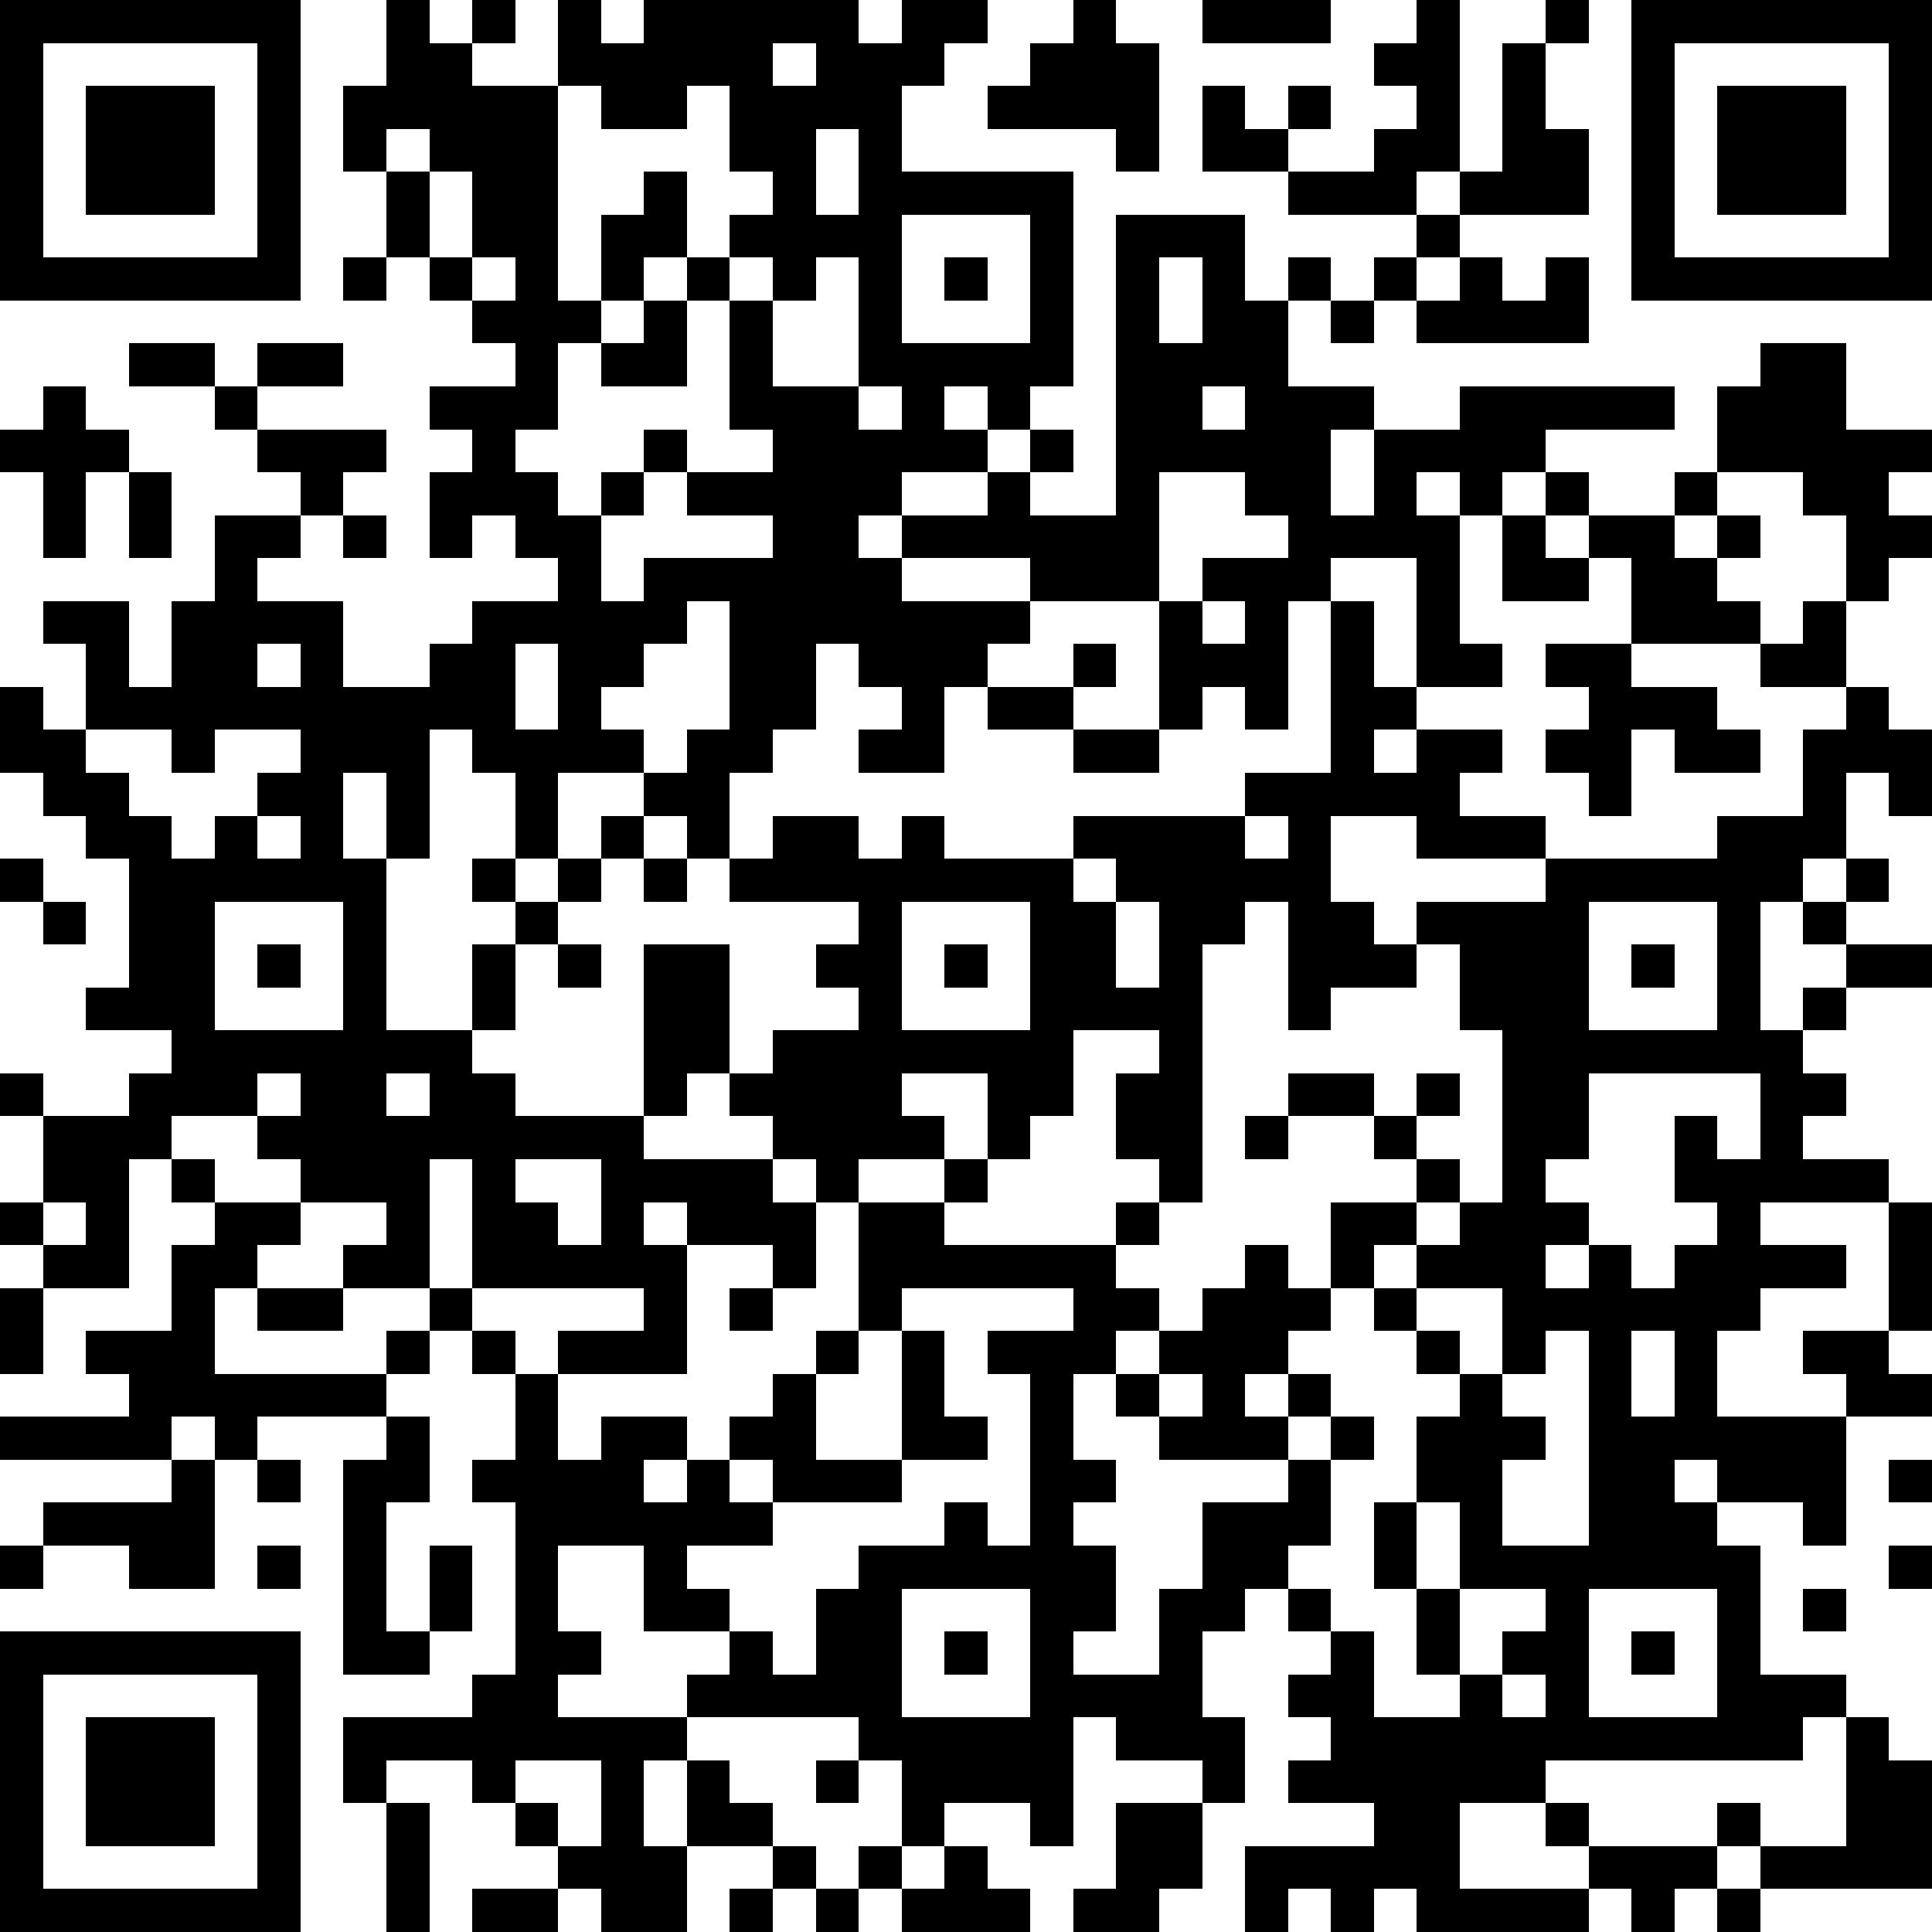 <?xml version="1.0" standalone="yes"?><svg version="1.1" xmlns="http://www.w3.org/2000/svg" xmlns:xlink="http://www.w3.org/1999/xlink" xmlns:ev="http://www.w3.org/2001/xml-events" width="180" height="180" shape-rendering="crispEdges"><path d="M0 0h7v7h-7zM9 0h1v1h1v-1h1v1h-1v1h2v-2h1v1h1v-1h5v1h1v-1h2v1h-1v1h-1v2h4v5h-1v1h-1v-1h-1v1h1v1h-2v1h-1v1h1v-1h2v-1h1v-1h1v1h-1v1h2v-7h3v2h1v-1h1v1h-1v2h2v1h-1v2h1v-2h2v-1h5v1h-3v1h-1v1h-1v-1h-1v1h1v3h1v1h-2v-3h-2v1h-1v3h-1v-1h-1v1h-1v-3h-3v-1h-3v1h3v1h-1v1h-1v2h-2v-1h1v-1h-1v-1h-1v2h-1v1h-1v2h-1v-1h-1v-1h-2v2h-1v-2h-1v-1h-1v3h-1v-2h-1v2h1v4h2v-2h1v-1h-1v-1h1v1h1v-1h1v-1h1v1h-1v1h-1v1h-1v2h-1v1h1v1h3v-4h2v3h-1v1h-1v1h3v-1h-1v-1h1v-1h2v-1h-1v-1h1v-1h-3v-1h1v-1h2v1h1v-1h1v1h3v-1h4v-1h2v-4h1v2h1v1h-1v1h1v-1h2v1h-1v1h2v1h-3v-1h-2v2h1v1h1v-1h3v-1h4v-1h2v-2h1v-1h-2v-1h-3v-2h-1v-1h-1v-1h1v1h2v-1h1v-2h1v-1h2v2h2v1h-1v1h1v1h-1v1h-1v-2h-1v-1h-2v1h-1v1h1v-1h1v1h-1v1h1v1h1v-1h1v2h1v1h1v2h-1v-1h-1v2h-1v1h-1v3h1v-1h1v-1h-1v-1h1v-1h1v1h-1v1h2v1h-2v1h-1v1h1v1h-1v1h2v1h-3v1h2v1h-2v1h-1v2h3v-1h-1v-1h2v-3h1v3h-1v1h1v1h-2v3h-1v-1h-2v-1h-1v1h1v1h1v3h2v1h-1v1h-6v1h-2v2h3v-1h-1v-1h1v1h3v-1h1v1h-1v1h-1v1h-1v-1h-1v1h-4v-1h-1v1h-1v-1h-1v1h-1v-2h3v-1h-2v-1h1v-1h-1v-1h1v-1h-1v-1h-1v1h-1v2h1v2h-1v-1h-2v-1h-1v3h-1v-1h-2v1h-1v-2h-1v-1h-4v-1h1v-1h-2v-2h-2v2h1v1h-1v1h3v1h-1v2h1v-2h1v1h1v1h-2v2h-2v-1h-1v-1h-1v-1h-1v-1h-2v1h-1v-2h3v-1h1v-4h-1v-1h1v-2h-1v-1h-1v-1h-2v-1h1v-1h-2v-1h-1v-1h-2v1h-1v3h-2v-1h-1v-1h1v-2h-1v-1h1v1h2v-1h1v-1h-2v-1h1v-3h-1v-1h-1v-1h-1v-2h1v1h1v-2h-1v-1h2v2h1v-2h1v-2h2v-1h-1v-1h-1v-1h-2v-1h2v1h1v-1h2v1h-2v1h3v1h-1v1h-1v1h-1v1h2v2h2v-1h1v-1h2v-1h-1v-1h-1v1h-1v-2h1v-1h-1v-1h2v-1h-1v-1h-1v-1h-1v-2h-1v-2h1zM25 0h1v1h1v3h-1v-1h-3v-1h1v-1h1zM28 0h3v1h-3zM33 0h1v4h-1v1h-3v-1h-2v-2h1v1h1v-1h1v1h-1v1h2v-1h1v-1h-1v-1h1zM36 0h1v1h-1zM38 0h7v7h-7zM1 1v5h5v-5zM18 1v1h1v-1zM35 1h1v2h1v2h-3v-1h1zM39 1v5h5v-5zM2 2h3v3h-3zM13 2v5h1v-2h1v-1h1v2h-1v1h-1v1h-1v2h-1v1h1v1h1v-1h1v-1h1v1h-1v1h-1v2h1v-1h3v-1h-2v-1h2v-1h-1v-3h-1v-1h1v-1h1v-1h-1v-2h-1v1h-2v-1zM40 2h3v3h-3zM9 3v1h1v-1zM19 3v2h1v-2zM10 4v2h1v-2zM21 5v3h3v-3zM33 5h1v1h-1zM8 6h1v1h-1zM11 6v1h1v-1zM17 6v1h1v-1zM19 6v1h-1v2h2v-3zM22 6h1v1h-1zM27 6v2h1v-2zM32 6h1v1h-1zM34 6h1v1h1v-1h1v2h-4v-1h1zM15 7h1v2h-2v-1h1zM31 7h1v1h-1zM1 9h1v1h1v1h-1v2h-1v-2h-1v-1h1zM20 9v1h1v-1zM28 9v1h1v-1zM3 11h1v2h-1zM27 11v3h1v-1h2v-1h-1v-1zM8 12h1v1h-1zM35 12h1v1h1v1h-2zM16 14v1h-1v1h-1v1h1v1h1v-1h1v-3zM28 14v1h1v-1zM6 15v1h1v-1zM12 15v2h1v-2zM25 15h1v1h-1zM36 15h2v1h2v1h1v1h-2v-1h-1v2h-1v-1h-1v-1h1v-1h-1zM23 16h2v1h-2zM2 17v1h1v1h1v1h1v-1h1v-1h1v-1h-2v1h-1v-1zM25 17h2v1h-2zM6 19v1h1v-1zM29 19v1h1v-1zM0 20h1v1h-1zM15 20h1v1h-1zM25 20v1h1v-1zM1 21h1v1h-1zM5 21v3h3v-3zM21 21v3h3v-3zM26 21v2h1v-2zM29 21v1h-1v6h-1v-1h-1v-2h1v-1h-2v2h-1v1h-1v-2h-2v1h1v1h-2v1h-1v-1h-1v1h1v2h-1v-1h-2v-1h-1v1h1v3h-3v-1h2v-1h-4v-3h-1v3h1v1h1v1h1v2h1v-1h2v1h-1v1h1v-1h1v-1h1v-1h1v-1h1v-3h2v-1h1v1h-1v1h4v-1h1v1h-1v1h1v1h-1v1h-1v2h1v1h-1v1h1v2h-1v1h2v-2h1v-2h2v-1h-3v-1h-1v-1h1v-1h1v-1h1v-1h1v1h1v-2h2v-1h-1v-1h-2v-1h2v1h1v-1h1v1h-1v1h1v1h-1v1h-1v1h-1v1h-1v1h-1v1h1v-1h1v1h-1v1h1v-1h1v1h-1v2h-1v1h1v1h1v2h2v-1h-1v-2h-1v-2h1v-2h1v-1h-1v-1h-1v-1h1v-1h1v-1h1v-4h-1v-2h-1v1h-2v1h-1v-3zM37 21v3h3v-3zM6 22h1v1h-1zM13 22h1v1h-1zM22 22h1v1h-1zM38 22h1v1h-1zM6 25v1h1v-1zM9 25v1h1v-1zM37 25v2h-1v1h1v1h-1v1h1v-1h1v1h1v-1h1v-1h-1v-2h1v1h1v-2zM29 26h1v1h-1zM4 27h1v1h-1zM12 27v1h1v1h1v-2zM1 28v1h1v-1zM5 28h2v1h-1v1h-1v2h4v-1h1v1h-1v1h-3v1h-1v-1h-1v1h-4v-1h3v-1h-1v-1h2v-2h1zM0 30h1v2h-1zM6 30h2v1h-2zM17 30h1v1h-1zM21 30v1h-1v1h-1v2h2v-3h1v2h1v1h-2v1h-3v-1h-1v1h1v1h-2v1h1v1h1v1h1v-2h1v-1h2v-1h1v1h1v-4h-1v-1h2v-1zM33 30v1h1v1h1v-2zM36 31v1h-1v1h1v1h-1v2h2v-5zM38 31v2h1v-2zM27 32v1h1v-1zM9 33h1v2h-1v3h1v-2h1v2h-1v1h-2v-5h1zM4 34h1v3h-2v-1h-2v-1h3zM6 34h1v1h-1zM44 34h1v1h-1zM33 35v2h1v-2zM0 36h1v1h-1zM6 36h1v1h-1zM44 36h1v1h-1zM21 37v3h3v-3zM34 37v2h1v-1h1v-1zM37 37v3h3v-3zM42 37h1v1h-1zM0 38h7v7h-7zM22 38h1v1h-1zM38 38h1v1h-1zM1 39v5h5v-5zM35 39v1h1v-1zM2 40h3v3h-3zM43 40h1v1h1v3h-4v-1h2zM12 41v1h1v1h1v-2zM19 41h1v1h-1zM9 42h1v3h-1zM26 42h2v2h-1v1h-2v-1h1zM18 43h1v1h-1zM20 43h1v1h-1zM22 43h1v1h1v1h-3v-1h1zM11 44h2v1h-2zM17 44h1v1h-1zM19 44h1v1h-1zM40 44h1v1h-1z" style="fill:#000" transform="translate(0,0) scale(4)"/></svg>